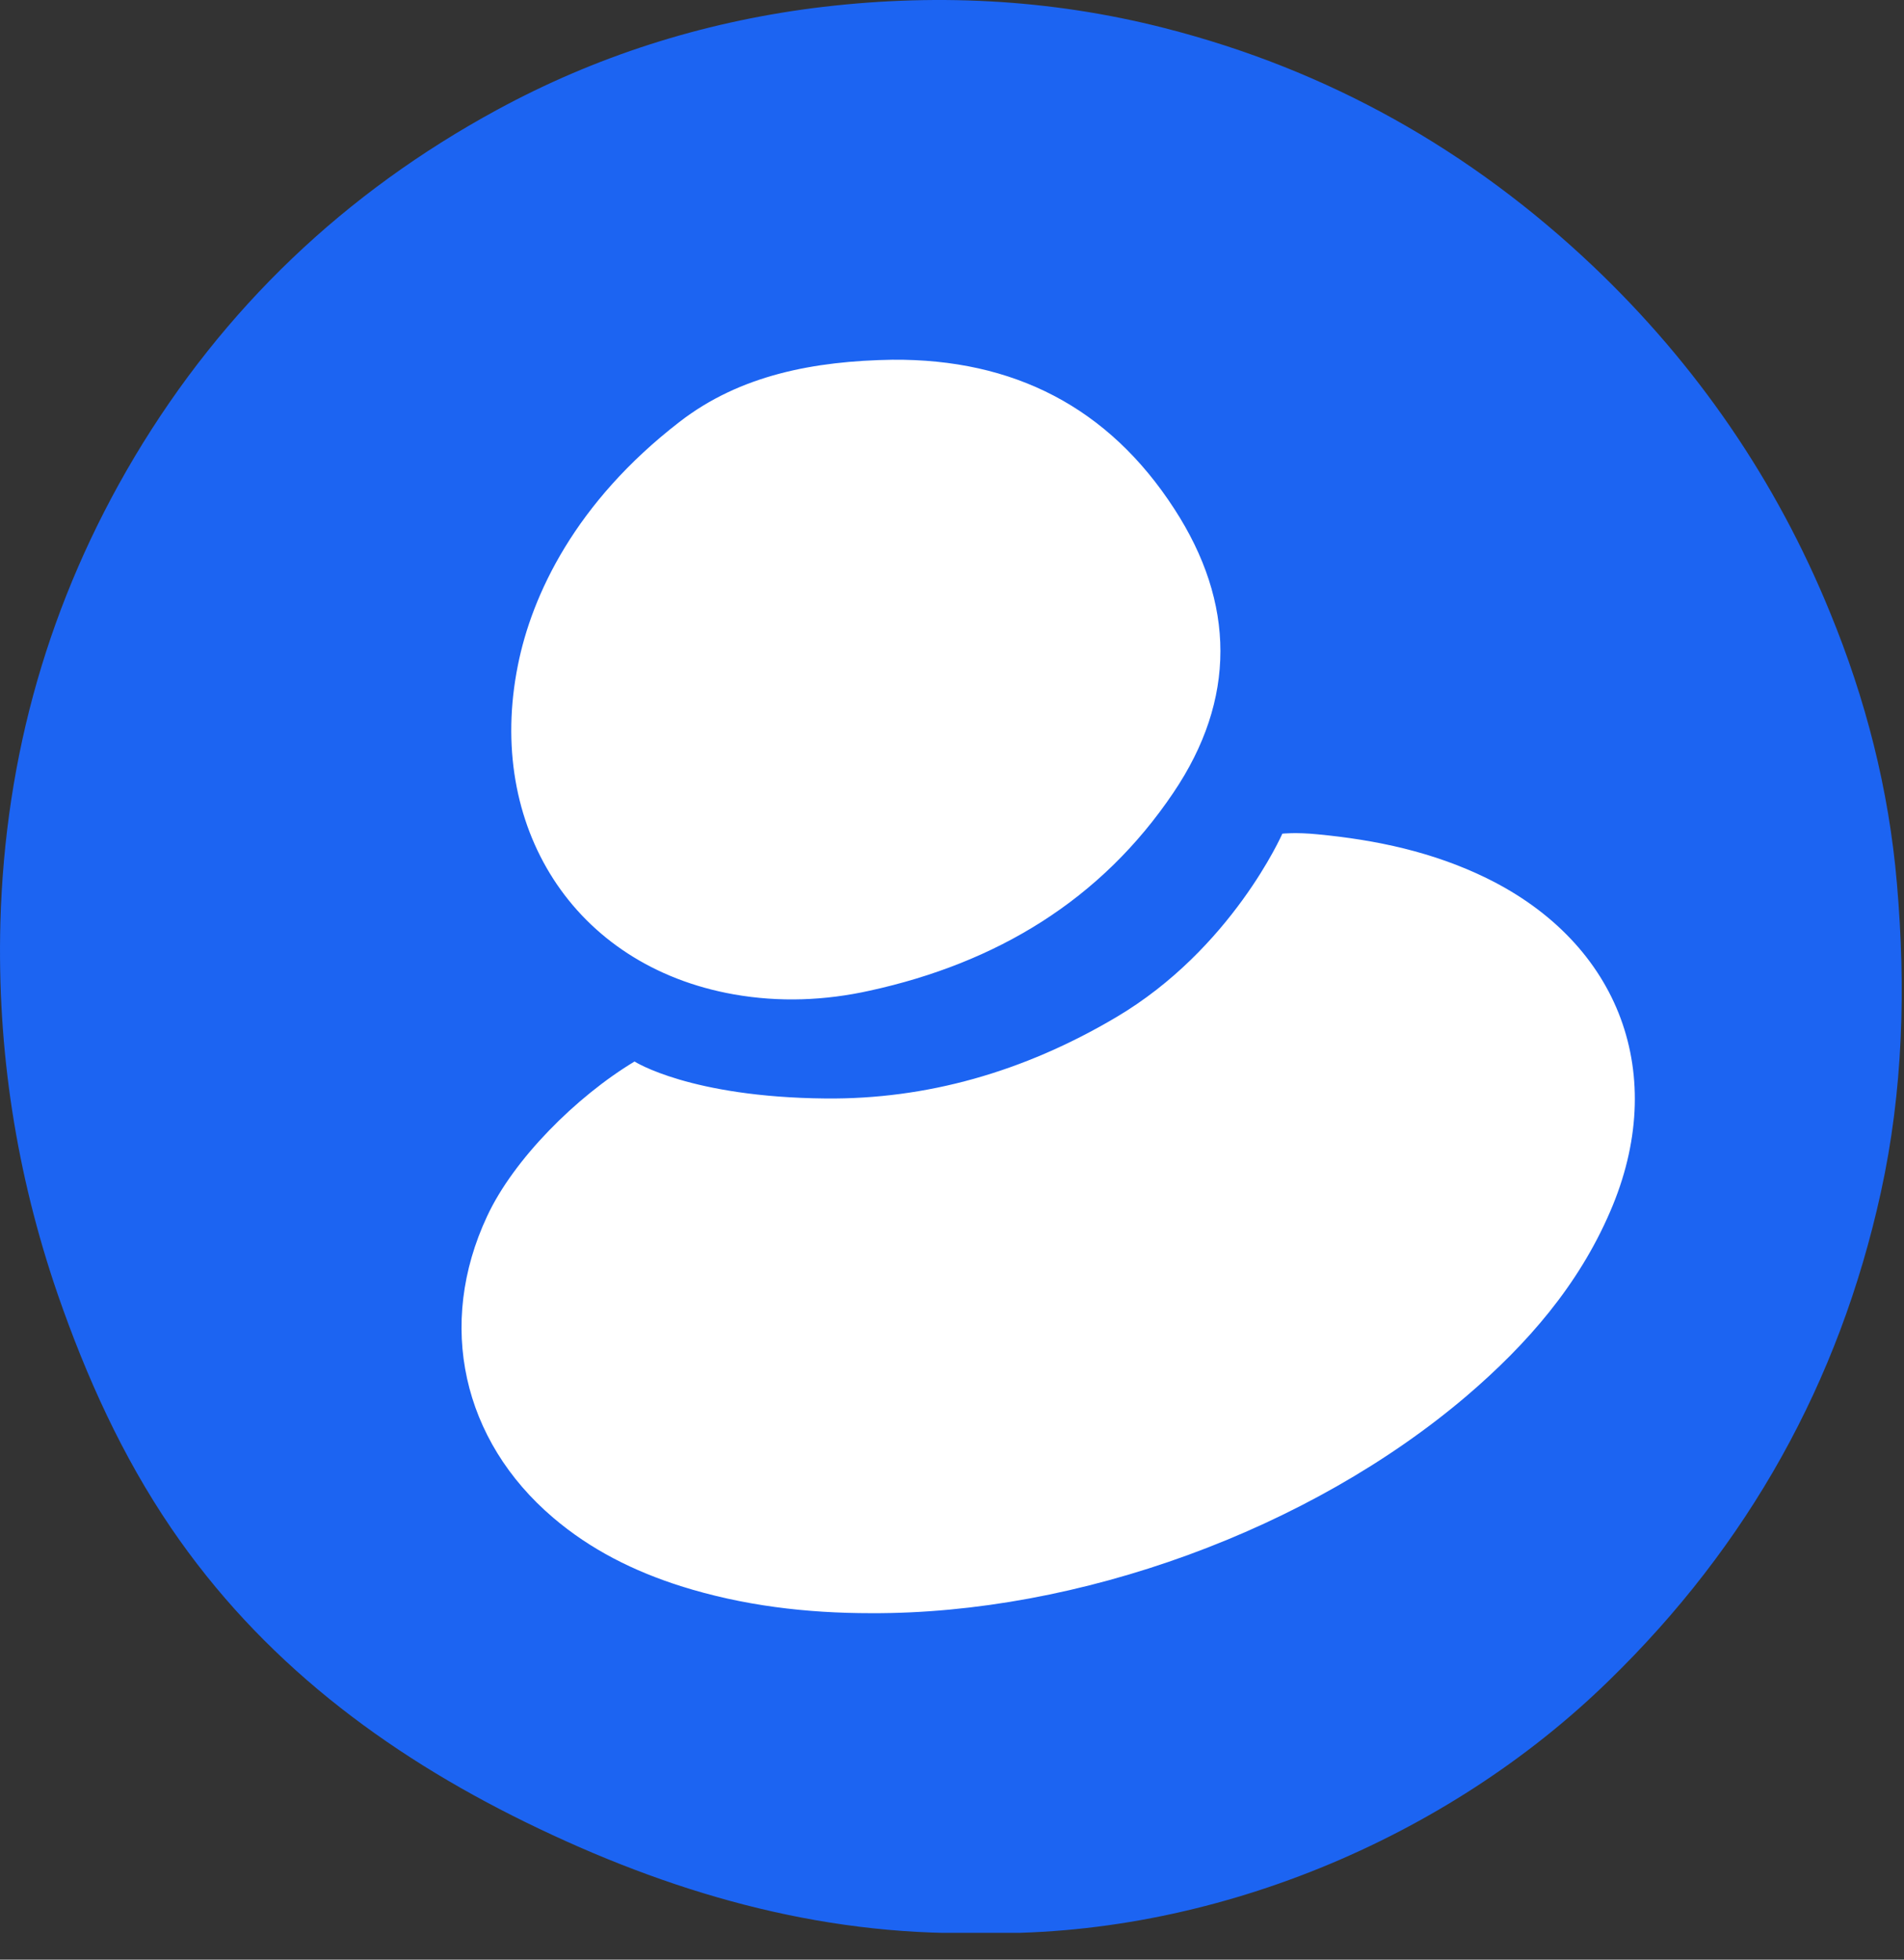 <?xml version="1.0" encoding="utf-8"?>
<svg xmlns="http://www.w3.org/2000/svg" fill="none" height="100%" overflow="visible" preserveAspectRatio="none" style="display: block;" viewBox="0 0 68 70" width="100%">
<rect x="0" y="0" width="68" height="70" fill="#333333" stroke="none"/>
<g clip-path="url(#clip0_0_1948)" id="Frame">
<path d="M33.956 64.159C50.296 64.159 63.543 50.892 63.543 34.527C63.543 18.163 50.296 4.896 33.956 4.896C17.614 4.896 4.368 18.163 4.368 34.527C4.368 50.892 17.614 64.159 33.956 64.159Z" fill="white" id="Vector"/>
<path d="M34.879 69.048C29.203 69.148 23.881 67.593 18.782 65.096C13.705 62.609 9.315 59.289 6.111 54.582C4.359 52.006 3.085 49.186 2.065 46.244C0.579 41.926 -0.108 37.496 0.014 32.944C0.18 26.993 1.754 21.454 4.803 16.324C7.984 10.995 12.319 6.877 17.751 3.924C21.265 2.014 25.023 0.815 29.014 0.293C33.26 -0.251 37.473 -0.051 41.596 1.004C47.428 2.491 52.516 5.356 56.895 9.508C60.609 13.038 63.435 17.168 65.353 21.864C66.628 24.962 67.46 28.192 67.748 31.567C68.069 35.287 67.97 38.961 67.171 42.603C65.686 49.375 62.438 55.193 57.449 60.044C51.696 65.662 43.248 69.248 34.879 69.048ZM31.109 57.624C38.515 57.657 46.774 54.648 52.394 49.852C54.545 48.01 56.374 45.911 57.505 43.28C59.611 38.417 57.87 33.71 53.093 31.368C51.186 30.435 49.157 30.002 47.051 29.802C46.264 29.724 45.798 29.78 45.798 29.78C45.798 29.78 43.991 33.899 39.856 36.341C36.553 38.295 33.083 39.272 29.491 39.239C24.646 39.194 22.662 37.918 22.662 37.918C20.578 39.172 18.339 41.415 17.396 43.447C15.589 47.31 16.509 51.451 19.758 54.215C21.099 55.359 22.64 56.125 24.314 56.658C26.531 57.357 28.792 57.624 31.109 57.624ZM31.874 12.85C29.092 12.894 26.431 13.393 24.269 15.07C20.545 17.945 18.993 21.254 18.494 23.774C17.352 29.48 20.456 34.498 26.209 35.52C27.839 35.808 29.469 35.742 31.065 35.387C35.577 34.398 39.313 32.167 41.907 28.315C44.157 24.984 44.124 21.542 41.94 18.178C39.59 14.548 36.198 12.816 31.874 12.85Z" fill="#1C64F2" id="Vector_2"/>
</g>
<defs>
<clipPath id="clip0_0_1948">
<rect fill="white" height="69.043" width="67.922"/>
</clipPath>
</defs>
</svg>